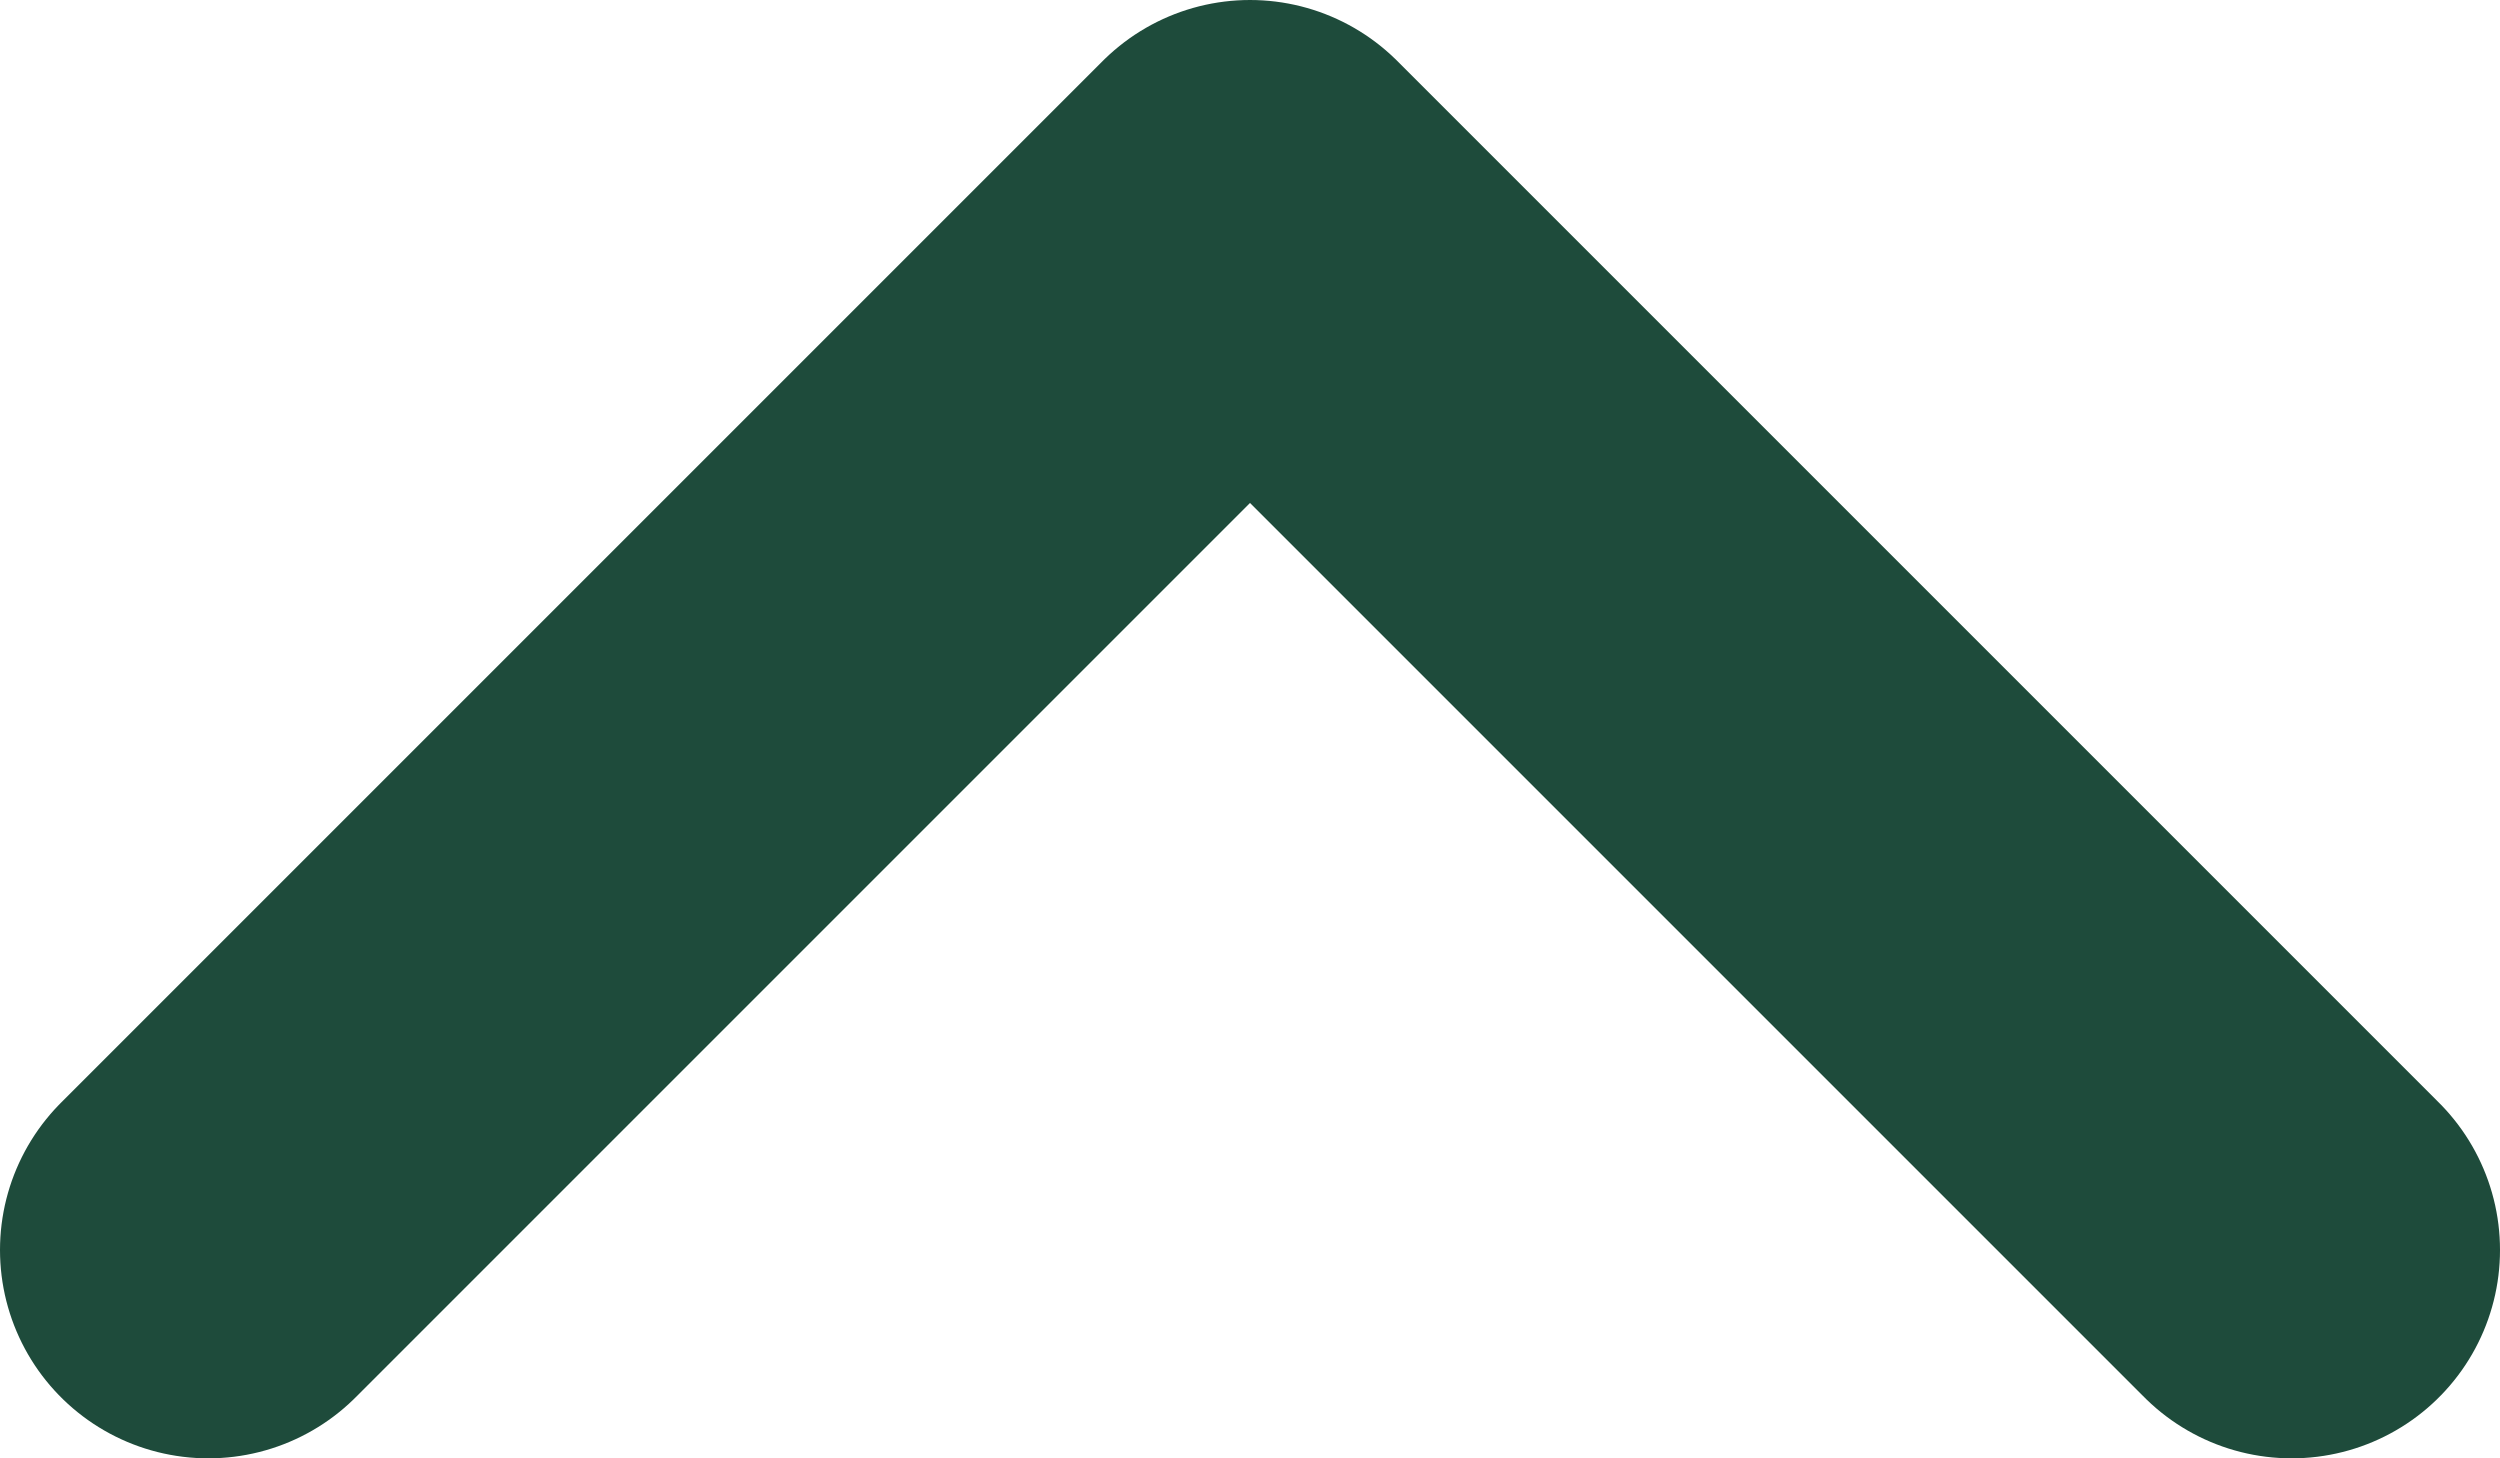 <svg version="1.2" xmlns="http://www.w3.org/2000/svg" viewBox="0 0 24 14" width="24" height="14">
	<title>Collapsed</title>
	<style>
		.s0 { fill: none;stroke: #1e4b3b;stroke-linecap: round;stroke-linejoin: round;stroke-width: 4 } 
	</style>
	<path class="s0" d="m2 12l10-10 10 10"/>
</svg>